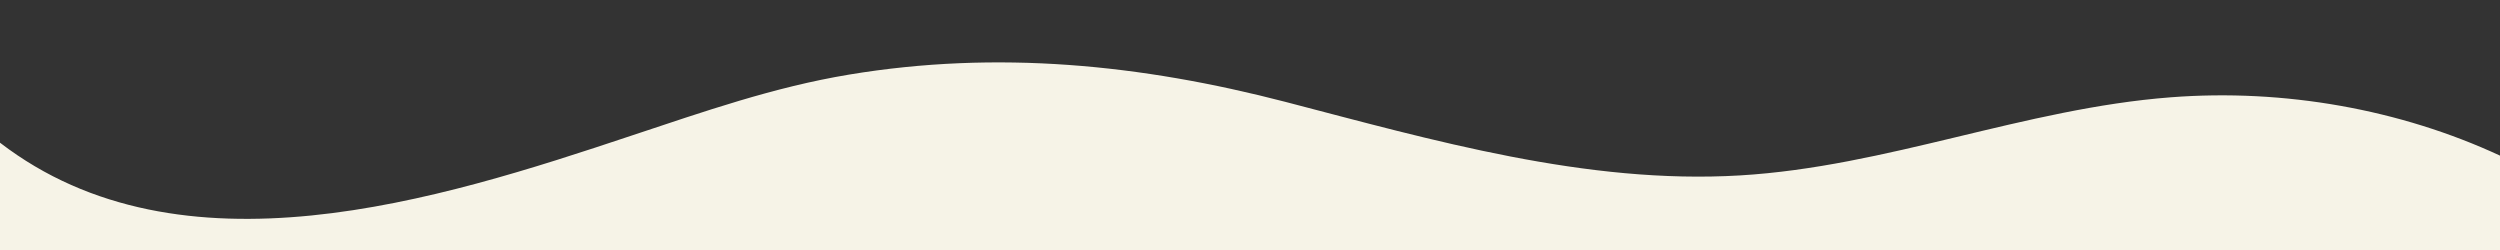 <?xml version="1.0" encoding="UTF-8"?>
<svg id="Capa_1" xmlns="http://www.w3.org/2000/svg" version="1.1" viewBox="0 0 1200 120">
  <rect x="0" y="0" width="1200" height="120" fill="#333333" stroke="none"/>
  <!-- Generator: Adobe Illustrator 29.8.2, SVG Export Plug-In . SVG Version: 2.1.1 Build 3)  -->
  <defs>
    <style>
      .st0 {
        fill: #f6f3e7;
        isolation: isolate;
      }
    </style>
  </defs>
  <path class="st0" d="M1200,121v-46.3c-47.8-22.2-103.6-32.2-158-28-70.4,5.4-136.3,33.3-206.8,37.5-73.8,4.4-147.5-16.9-218.2-35.3-69.3-18-138.3-24.9-209.4-13.1-36.2,6-69.8,17.8-104.5,29.3C210.5,96,87,135.3,0,68.5v52.5h1200Z"/>
</svg>